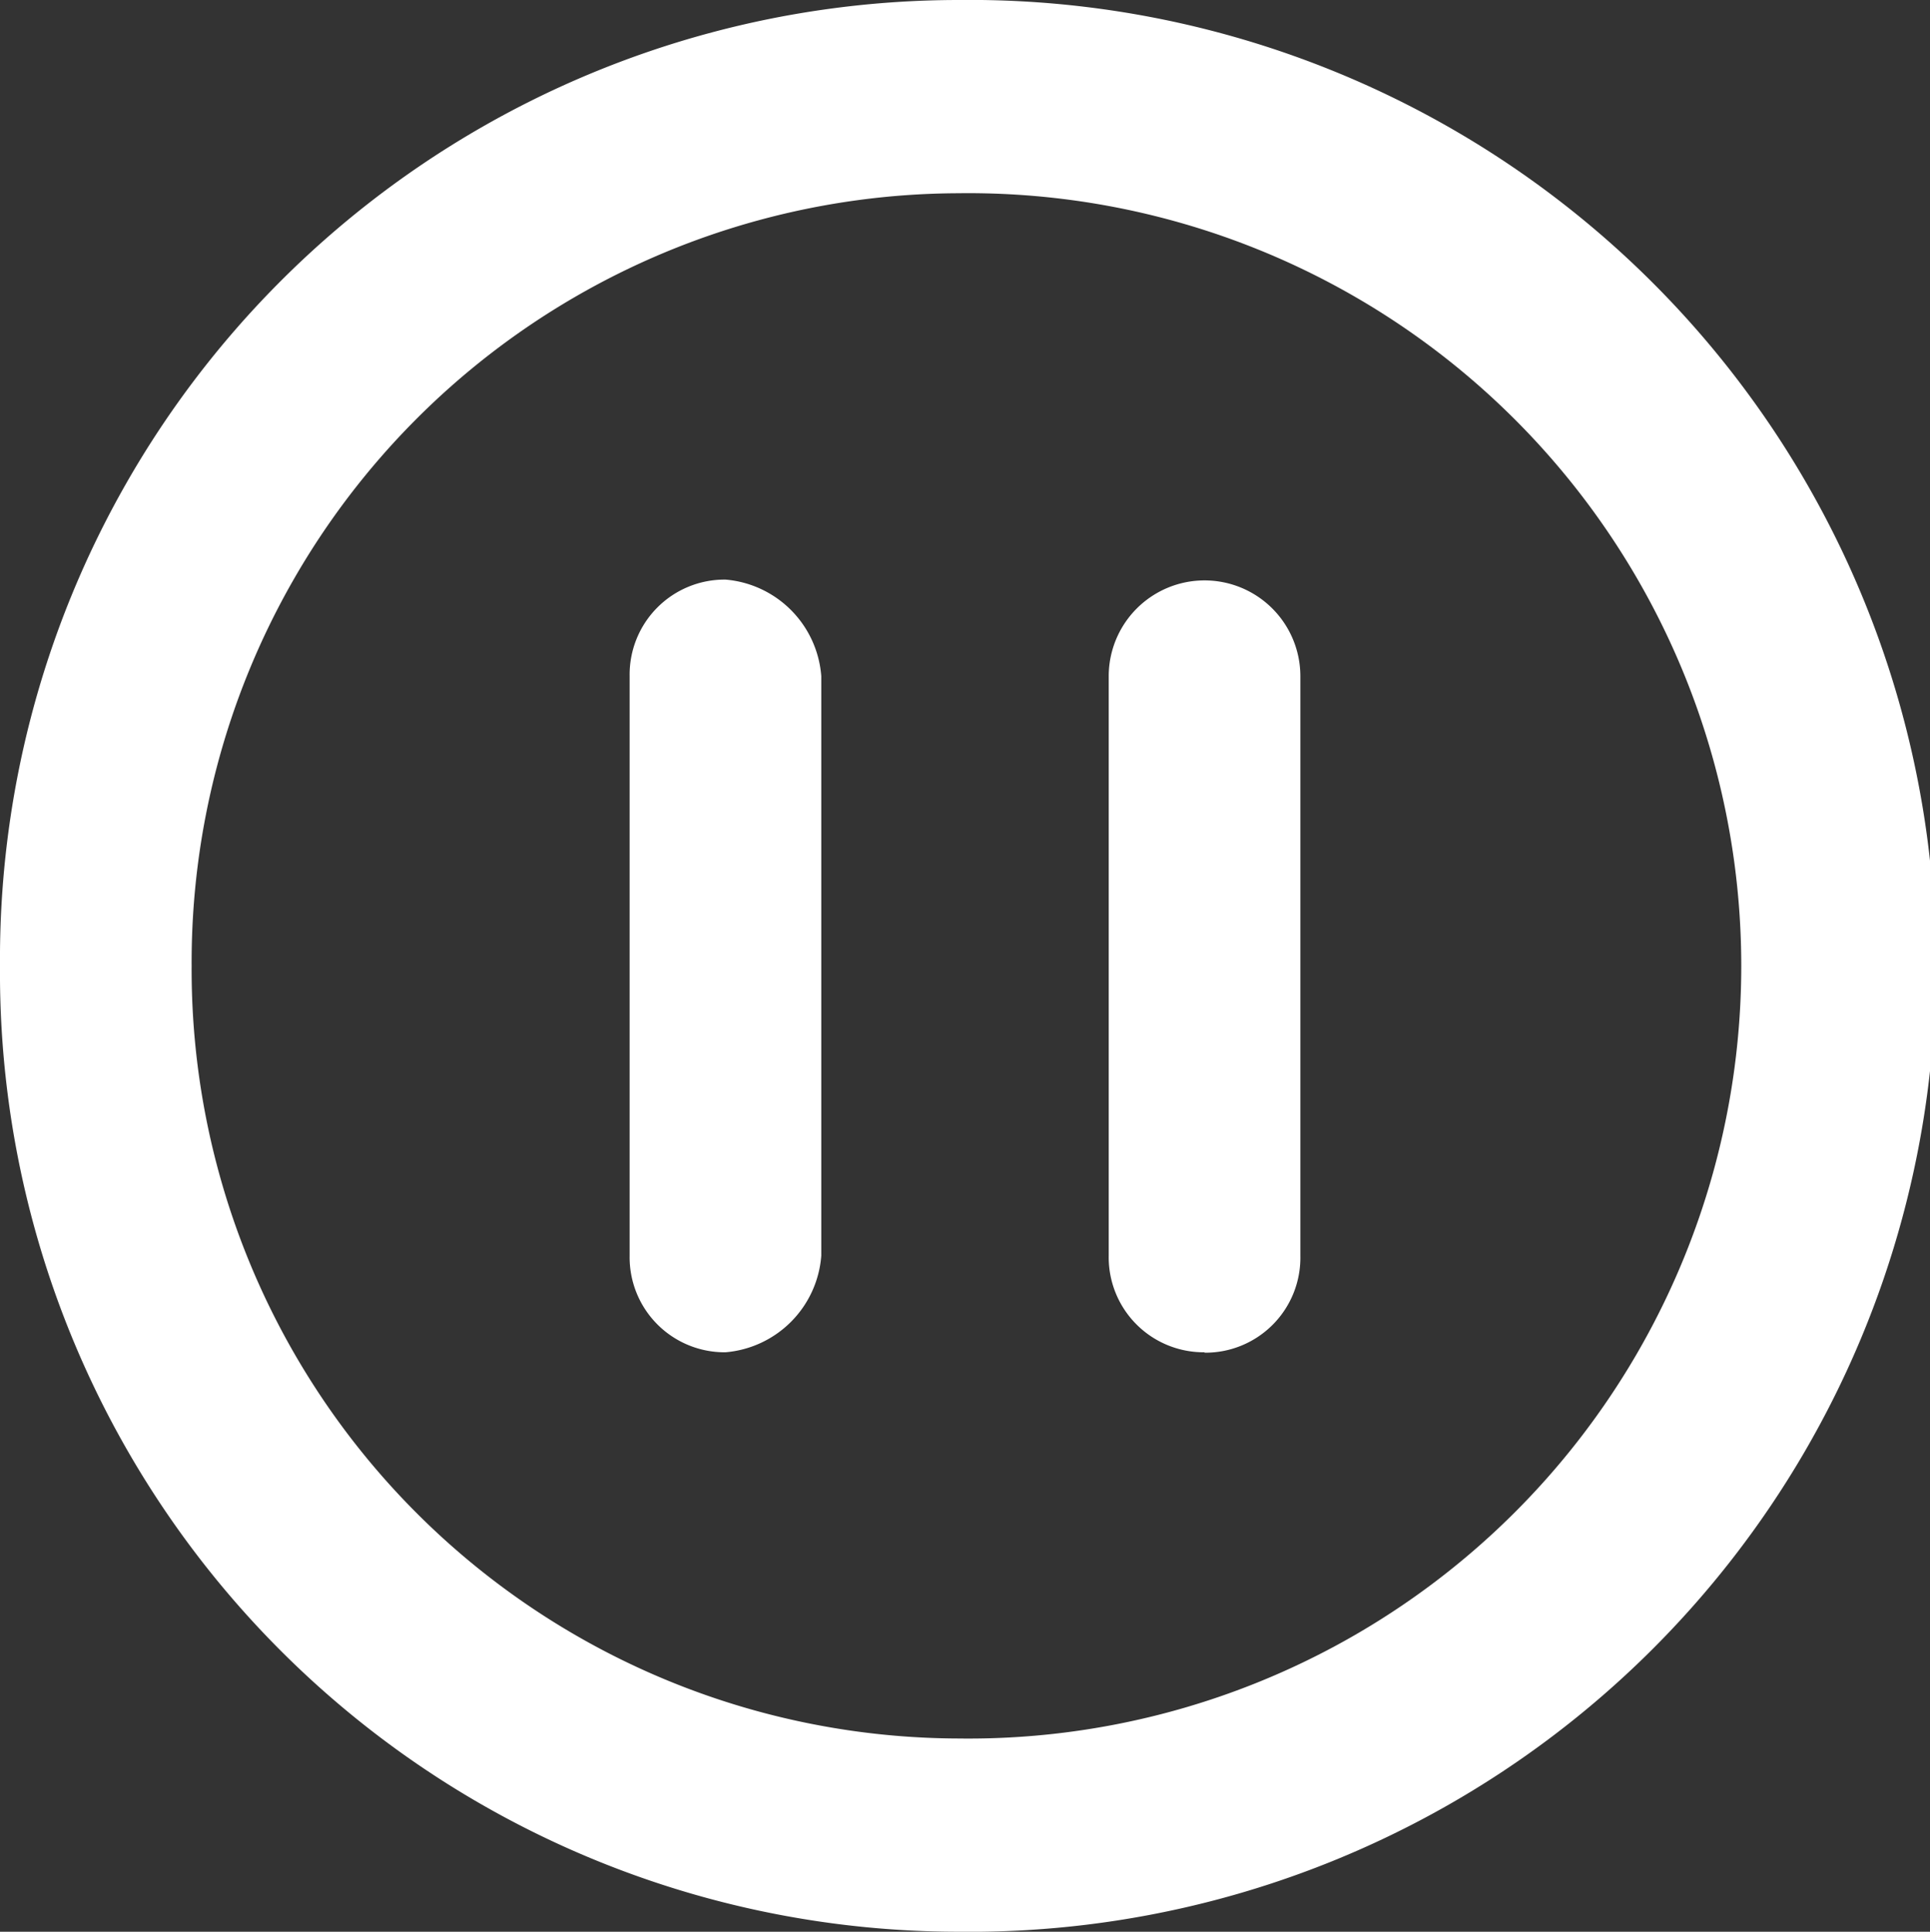<svg xmlns="http://www.w3.org/2000/svg" width="14.1" height="14.115" viewBox="0 0 14.1 14.115">
  <rect x="0" y="0" width="14.1" height="14.115" fill="#333333" stroke="none"/>
  <path id="stop" d="M14381.2,268.174a7.007,7.007,0,0,0,7,7.057,7.058,7.058,0,1,0,0-14.115A7.007,7.007,0,0,0,14381.2,268.174Zm1.4,0a5.619,5.619,0,0,1,5.6-5.646,5.646,5.646,0,1,1,0,11.291A5.618,5.618,0,0,1,14382.6,268.174Zm3.2,2.117a.694.694,0,0,0,.7.706.766.766,0,0,0,.7-.706v-4.234a.766.766,0,0,0-.7-.706.694.694,0,0,0-.7.706Zm4.2.706a.694.694,0,0,1-.7-.706v-4.234a.7.7,0,1,1,1.4,0v4.234A.694.694,0,0,1,14390,271Z" transform="translate(-14381.2 -261.116)" fill="#fff" fill-rule="evenodd"/>
</svg>
